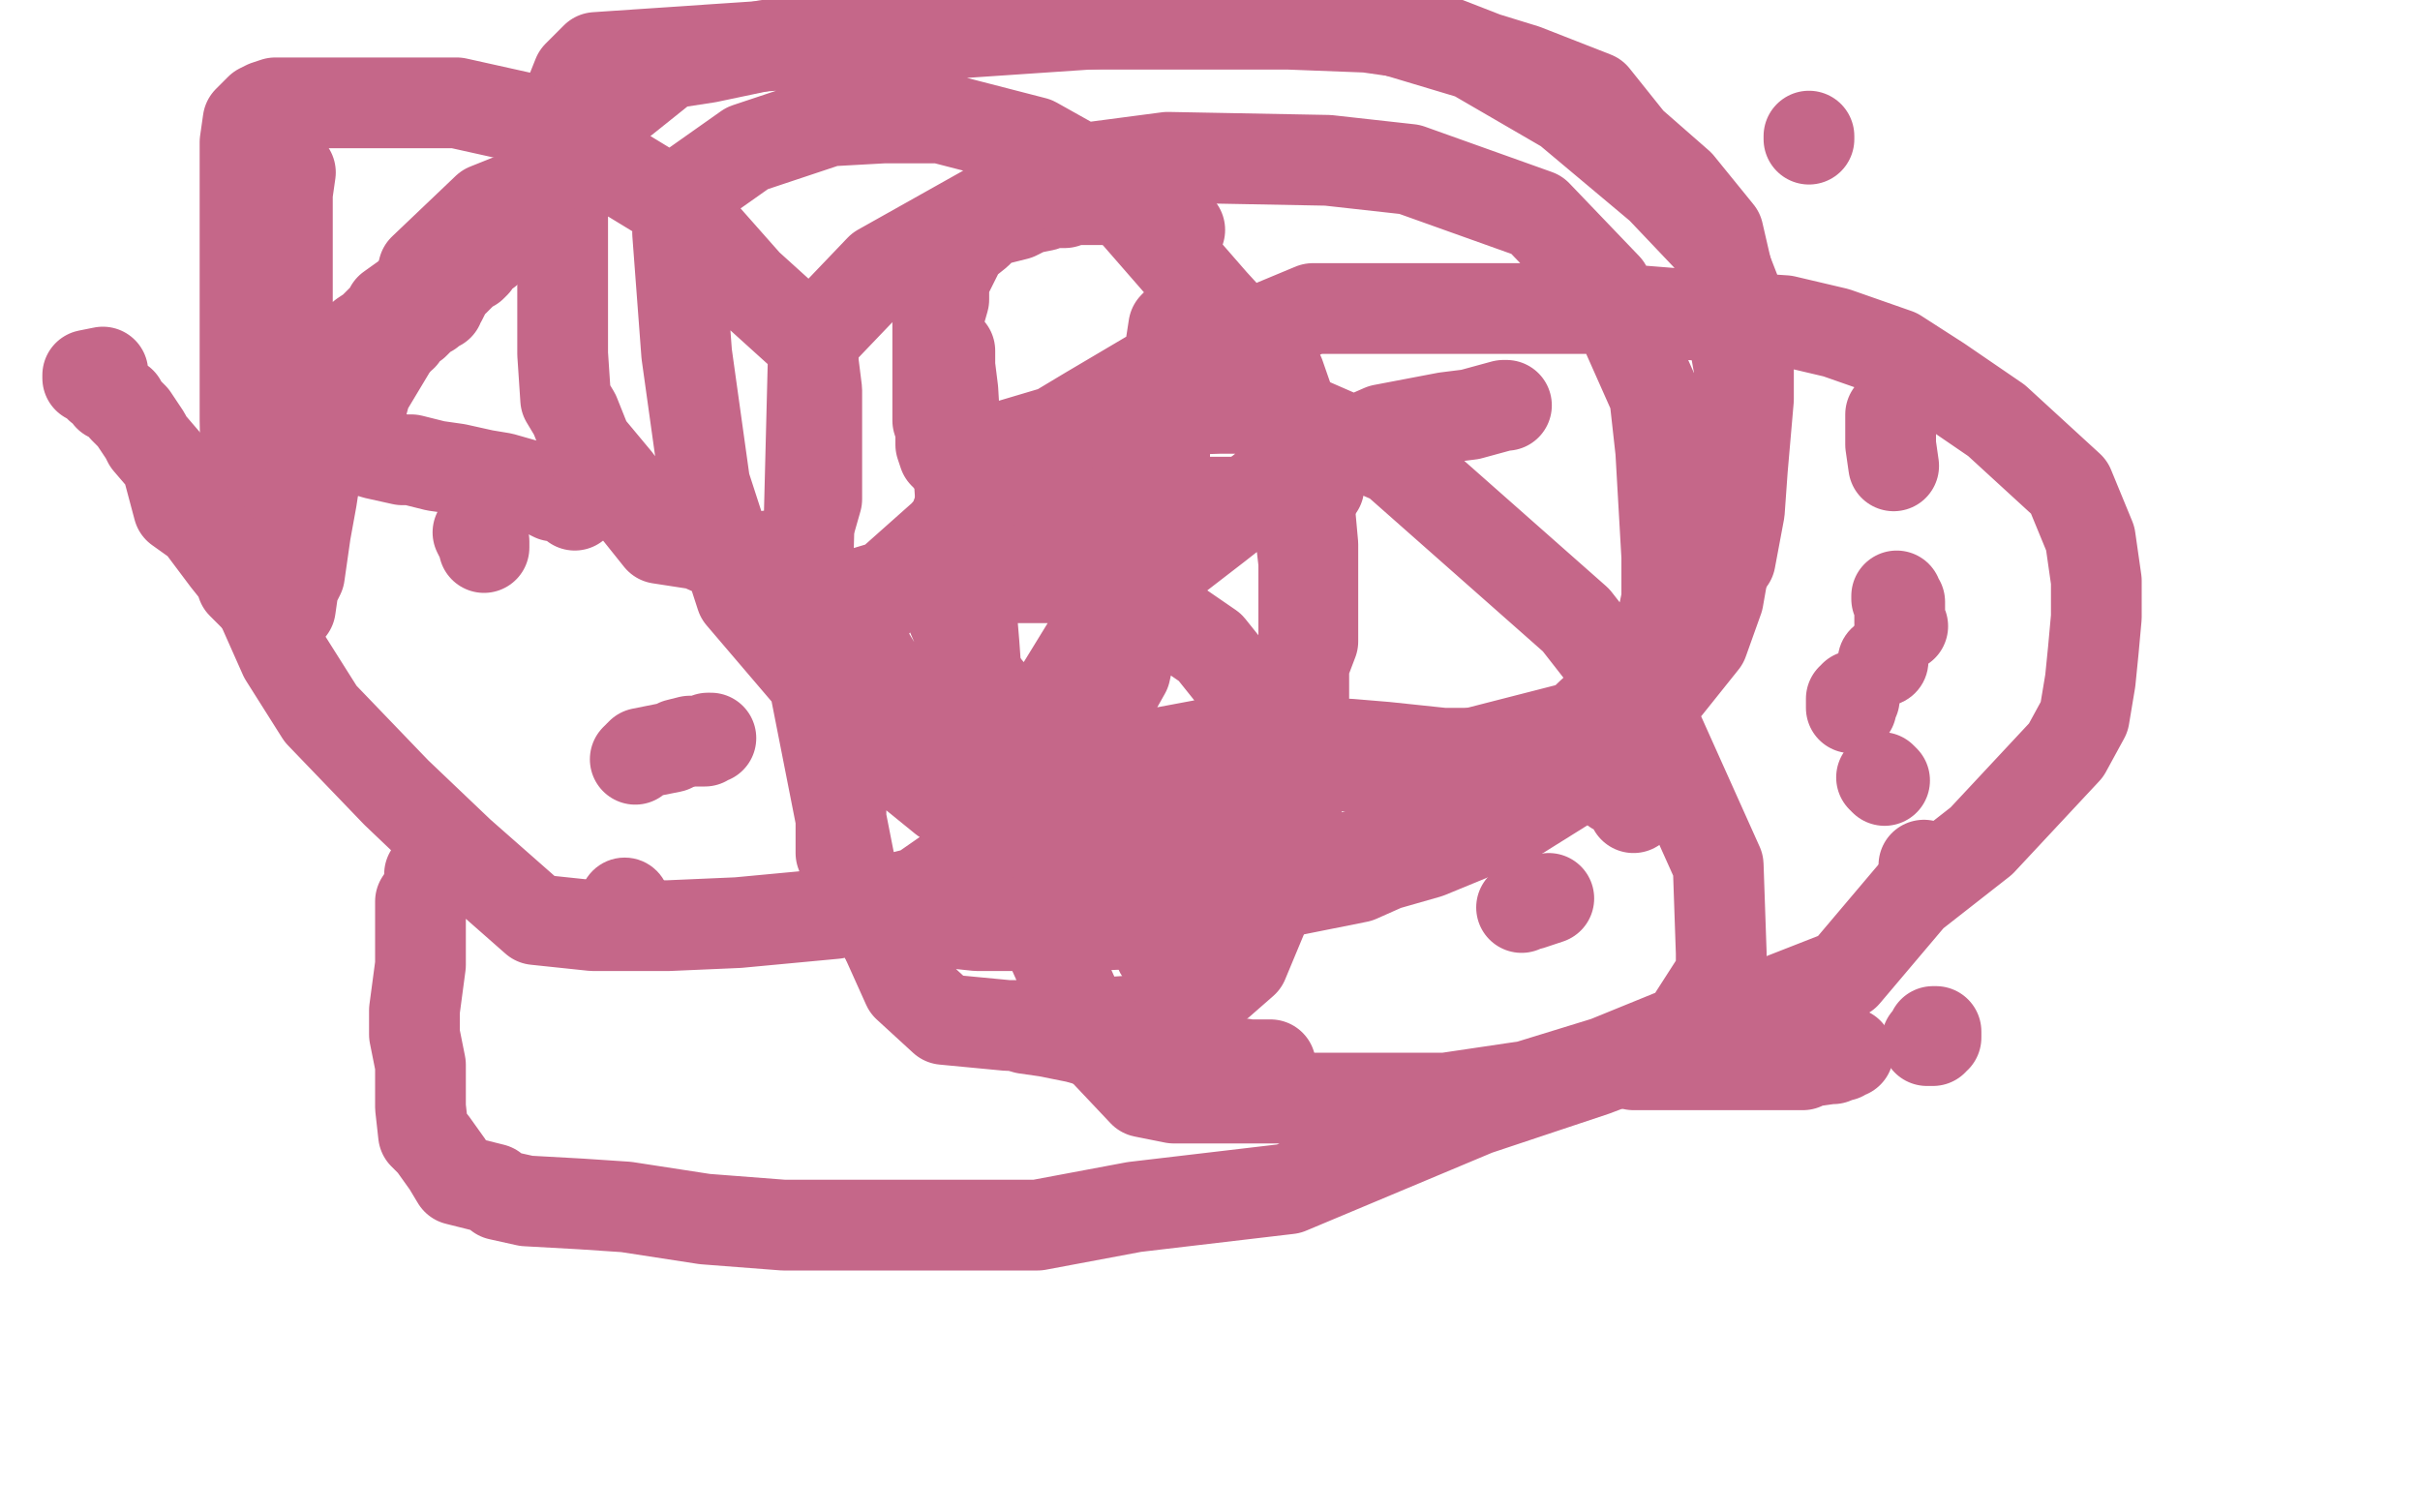 <?xml version="1.0" standalone="no"?>
<!DOCTYPE svg PUBLIC "-//W3C//DTD SVG 1.1//EN"
"http://www.w3.org/Graphics/SVG/1.1/DTD/svg11.dtd">

<svg width="800" height="500" version="1.1" xmlns="http://www.w3.org/2000/svg" xmlns:xlink="http://www.w3.org/1999/xlink" style="stroke-antialiasing: false"><desc>This SVG has been created on https://colorillo.com/</desc><rect x='0' y='0' width='800' height='500' style='fill: rgb(255,255,255); stroke-width:0' /><polyline points="96,57 95,64 95,64 95,70 95,70 95,77 95,77 95,89 95,89 95,99 95,99 95,110 95,110 95,118 95,118 95,127 95,127 94,142 94,142 94,151 94,151 94,164 94,164 94,175 94,175 94,179 93,196 93,198 93,200 93,201 93,203 93,204 93,205 93,206 94,203 96,201 97,194 99,190 101,176 103,165 105,152 107,147 110,139 110,135 112,133 113,131 113,130 114,128 115,128 116,127 117,125 119,124 119,123 121,122 122,118 125,117 126,115 128,114 130,113 133,111 135,107 137,107 139,105 141,103 142,103 143,102 145,101 145,99 146,99 147,97 147,96 148,95 148,94 150,93 151,92 153,90 154,89 156,88 157,87 158,85 159,84 161,83 161,82 162,81 157,82 150,84 150,86 147,87 141,93 136,97 129,102 128,104 125,107 123,109 120,111 119,113 118,114 116,115 115,118 113,119 112,120 111,122 110,122 109,124 108,125 108,126 107,127 107,128 106,129 105,129 105,130 105,131 104,133 104,134 104,135 104,137 104,138 104,139 104,141 104,142 105,143 106,144 108,146 110,147 113,149 121,149 124,150 133,152 136,152 144,154 151,155 160,157 166,158 173,160 177,161 179,162 180,162 181,163 183,164 184,164 186,164 187,165 188,165 189,165 189,166 190,167" style="fill: none; stroke: #c56789; stroke-width: 30; stroke-linejoin: round; stroke-linecap: round; stroke-antialiasing: false; stroke-antialias: 0; opacity: 1.0"/>
<polyline points="390,76 388,73 388,73 381,72 381,72 376,69 376,69 373,67 373,67 367,66 367,66 366,66 366,66 364,66 364,66 361,66 361,66 359,66 359,66 358,66 358,66 355,66 355,66 352,67 352,67 350,67 347,67 345,68 340,69 336,71 328,73 326,74 323,77 318,81 317,83 316,85 314,89 312,93 312,99 310,106 310,108 310,113 310,116 310,118 310,120 310,123 310,124 310,127 310,130 310,134 310,139 311,142 311,145 311,147 312,150 314,152 317,154 320,157 321,158 324,160 329,161 335,163 346,164 350,164 356,166 367,166 371,166 376,166 387,166 392,166 397,166 408,166 412,166 418,166 425,165 427,164 429,164 430,164 431,163 432,163 433,163 434,163 434,162 435,162 435,161 436,161" style="fill: none; stroke: #c56789; stroke-width: 30; stroke-linejoin: round; stroke-linecap: round; stroke-antialiasing: false; stroke-antialias: 0; opacity: 1.0"/>
<circle cx="206.5" cy="298.5" r="15" style="fill: #c56789; stroke-antialiasing: false; stroke-antialias: 0; opacity: 1.0"/>
<circle cx="292.5" cy="309.5" r="15" style="fill: #c56789; stroke-antialiasing: false; stroke-antialias: 0; opacity: 1.0"/>
<circle cx="383.5" cy="314.5" r="15" style="fill: #c56789; stroke-antialiasing: false; stroke-antialias: 0; opacity: 1.0"/>
<polyline points="503,300 505,299 505,299 506,299 506,299 512,297 512,297" style="fill: none; stroke: #c56789; stroke-width: 30; stroke-linejoin: round; stroke-linecap: round; stroke-antialiasing: false; stroke-antialias: 0; opacity: 1.0"/>
<polyline points="540,267 540,266 540,266 539,265 539,265 538,263 538,263 534,261 534,261 533,259 533,259 531,257 531,257" style="fill: none; stroke: #c56789; stroke-width: 30; stroke-linejoin: round; stroke-linecap: round; stroke-antialiasing: false; stroke-antialias: 0; opacity: 1.0"/>
<polyline points="504,249 501,249 501,249 500,249 500,249 499,249 499,249 498,249 498,249 497,249 497,249 496,249 496,249 494,249 494,249 491,249 491,249 487,249 487,249 477,249 477,249 458,247 446,246" style="fill: none; stroke: #c56789; stroke-width: 30; stroke-linejoin: round; stroke-linecap: round; stroke-antialiasing: false; stroke-antialias: 0; opacity: 1.0"/>
<polyline points="370,244 369,244 369,244 368,244 368,244 367,244 367,244 366,244 366,244 365,244 365,244 364,244 364,244 363,244 363,244 361,244 361,244 355,244 355,244 347,244 347,244 333,244 322,244 310,244" style="fill: none; stroke: #c56789; stroke-width: 30; stroke-linejoin: round; stroke-linecap: round; stroke-antialiasing: false; stroke-antialias: 0; opacity: 1.0"/>
<polyline points="235,244 234,244 234,244 233,245 233,245 231,245 231,245 228,245 228,245 224,246 224,246 222,247 222,247 212,249 212,249 210,251 210,251" style="fill: none; stroke: #c56789; stroke-width: 30; stroke-linejoin: round; stroke-linecap: round; stroke-antialiasing: false; stroke-antialias: 0; opacity: 1.0"/>
<polyline points="146,283 145,284 145,284 145,286 145,286 144,288 144,288 142,289 142,289 142,293 142,293 141,295 141,295 139,298 139,298 139,300 139,300 139,303 139,303 139,309 139,309 139,313 139,313 139,319 139,319 137,334 137,342 139,352 139,366 140,375 143,378 148,385 151,390 163,393 165,395 174,397 192,398 207,399 233,403 259,405 279,405 306,405 343,405 375,399 426,393 488,367 527,354 564,340 610,322 632,296 655,278 683,248 689,237 691,225 692,215 693,204 693,192 691,178 684,161 660,139 641,126 627,117 607,110 590,106 575,105 558,104 533,102 507,102 491,102 465,102 451,102 434,102 410,112 382,123 360,136 335,151 312,177 294,193 286,204 279,228 278,236 278,246 278,257 278,265 278,271 278,282 281,290 286,300 298,302 304,304 323,306 338,306 359,306 384,305 407,299 444,284 482,273 503,258 526,236 553,211 572,185 575,169 576,155 578,132 578,117 575,100 568,82 549,62 518,36 487,18 457,9 419,4 197,19 191,25 187,35 186,64 186,78 186,93 186,108 186,117 187,132 190,137 194,147 204,159 210,168 218,178 231,180 240,184 244,184 252,184 260,183 265,183 266,181 268,172 270,165 270,157 270,144 270,129 268,113 247,94 224,68 178,40 151,34 128,34 113,34 100,34 91,34 88,35 86,36 82,40 81,47 81,55 81,71 81,97 81,116 81,139 82,190 94,217 106,236 131,262 152,282 177,304 196,306 221,306 244,305 276,302 304,295 340,270 349,258 363,238 372,222 379,190 383,175 385,155 385,135 386,121 388,108 389,107 390,106 392,106 396,109 403,118 414,122 423,142 428,160 431,186 431,211 431,253 430,262 429,264 420,274 413,276 411,276 390,278 370,278 337,272 312,264 280,238 245,197 233,160 227,117 224,77 230,61 247,49 274,40 292,39 311,39 342,47 367,61 401,100 423,124 431,147 434,180 434,199 434,212 426,233 424,238 413,241 399,246 383,249 359,250 333,249 320,249 307,247 303,243 287,216 282,209 282,204 285,196 295,193 310,191 327,191 354,191 368,192 400,214 412,229 421,245 421,280 421,294 411,318 403,325 389,335 381,337 352,339 333,339 312,337 300,326 291,306 282,291 269,225 267,191 269,112 291,89 348,57 386,52 439,53 466,56 508,71 531,95 547,131 549,149 551,184 551,198 546,222 537,230 522,240 483,250 454,253 403,254 375,254 351,250 334,237 324,225 312,197 312,182 320,160 334,147 371,136 403,135 422,135 461,152 521,205 546,237 568,286 569,315 569,322 560,336 558,340 531,351 505,359 478,363 431,363 388,363 378,361 361,343 343,303 340,277 340,245 367,201 402,174 425,156 457,142 478,138 486,137 497,134 498,134" style="fill: none; stroke: #c56789; stroke-width: 30; stroke-linejoin: round; stroke-linecap: round; stroke-antialiasing: false; stroke-antialias: 0; opacity: 1.0"/>
<polyline points="598,45 598,46 598,46" style="fill: none; stroke: #c56789; stroke-width: 30; stroke-linejoin: round; stroke-linecap: round; stroke-antialiasing: false; stroke-antialias: 0; opacity: 1.0"/>
<polyline points="625,137 625,138 625,138 625,139 625,139 625,140 625,140 625,141 625,141 625,142 625,142 625,143 625,143 625,145 625,145 625,147 625,147 626,154 626,154" style="fill: none; stroke: #c56789; stroke-width: 30; stroke-linejoin: round; stroke-linecap: round; stroke-antialiasing: false; stroke-antialias: 0; opacity: 1.0"/>
<polyline points="627,197 627,198 627,198 628,199 628,199 628,200 628,200 628,203 628,203 628,205 628,205 628,206 628,206 629,207 629,207" style="fill: none; stroke: #c56789; stroke-width: 30; stroke-linejoin: round; stroke-linecap: round; stroke-antialiasing: false; stroke-antialias: 0; opacity: 1.0"/>
<circle cx="622.5" cy="218.5" r="15" style="fill: #c56789; stroke-antialiasing: false; stroke-antialias: 0; opacity: 1.0"/>
<polyline points="613,230 613,231 613,231 612,231 612,231 612,232 612,232 612,233 612,233 612,234 612,234" style="fill: none; stroke: #c56789; stroke-width: 30; stroke-linejoin: round; stroke-linecap: round; stroke-antialiasing: false; stroke-antialias: 0; opacity: 1.0"/>
<polyline points="622,257 623,258 623,258" style="fill: none; stroke: #c56789; stroke-width: 30; stroke-linejoin: round; stroke-linecap: round; stroke-antialiasing: false; stroke-antialias: 0; opacity: 1.0"/>
<polyline points="636,286 636,287 636,287 636,288 636,288 636,289 636,289 636,290 636,290" style="fill: none; stroke: #c56789; stroke-width: 30; stroke-linejoin: round; stroke-linecap: round; stroke-antialiasing: false; stroke-antialias: 0; opacity: 1.0"/>
<polyline points="639,341 640,341 640,341 640,342 640,342 640,343 640,343 639,343 639,343 639,344 639,344 638,344 638,344 637,344 637,344" style="fill: none; stroke: #c56789; stroke-width: 30; stroke-linejoin: round; stroke-linecap: round; stroke-antialiasing: false; stroke-antialias: 0; opacity: 1.0"/>
<polyline points="611,348 610,348 610,348 609,349 609,349 608,349 608,349 606,350 606,350 605,350 605,350 598,351 598,351 596,352 596,352 587,352 587,352 576,352 576,352 564,352 564,352 555,352 555,352 540,352 540,352" style="fill: none; stroke: #c56789; stroke-width: 30; stroke-linejoin: round; stroke-linecap: round; stroke-antialiasing: false; stroke-antialias: 0; opacity: 1.0"/>
<polyline points="420,352 419,352 419,352 418,352 418,352 415,352 415,352 413,352 413,352 406,351 406,351 402,350 402,350 392,349 392,349 385,349 385,349 373,346 373,346 363,345 363,345 356,343 356,343 351,342 351,342 346,341 339,340" style="fill: none; stroke: #c56789; stroke-width: 30; stroke-linejoin: round; stroke-linecap: round; stroke-antialiasing: false; stroke-antialias: 0; opacity: 1.0"/>
<polyline points="" style="fill: none; stroke: #c56789; stroke-width: 30; stroke-linejoin: round; stroke-linecap: round; stroke-antialiasing: false; stroke-antialias: 0; opacity: 1.0"/>
<polyline points="160,181 160,180 160,180 160,179 160,179 159,178 159,178 158,176 158,176" style="fill: none; stroke: #c56789; stroke-width: 30; stroke-linejoin: round; stroke-linecap: round; stroke-antialiasing: false; stroke-antialias: 0; opacity: 1.0"/>
<polyline points="314,116 314,121 314,121 315,129 315,129 316,146 316,146 317,157 317,157 318,172 318,172 318,182 318,182 321,201 321,201 322,213 322,213 323,227 323,227 327,243 327,243 330,255 330,255 339,271 339,271 344,278 355,287 362,289 371,294 380,295 391,295 399,295 409,295 420,295 424,295 434,293 449,290 458,286 472,282 489,275 501,270 517,260 529,249 551,227 563,212 568,198 571,181 574,166 575,148 575,137 575,122 572,105 571,90 568,77 555,61 539,47 527,32 504,23 491,19 473,12 452,9 426,8 398,8 373,8 342,8 314,8 293,10 267,13 253,15 234,19 221,21 201,37 183,45 176,63 161,69 140,89 136,105 130,114 121,129 118,140 108,146 103,156 101,167 100,169 99,174 97,182 95,186 95,189 93,192 92,194 91,195 89,197 88,198 87,198 86,198 84,197 83,196 80,193 79,190 75,185 66,173 59,168 55,153 49,146 48,144 44,138 41,135 40,133 36,131 35,129 33,128 31,126 30,125 29,125 29,124 34,123" style="fill: none; stroke: #c56789; stroke-width: 30; stroke-linejoin: round; stroke-linecap: round; stroke-antialiasing: false; stroke-antialias: 0; opacity: 1.0"/>
</svg>
